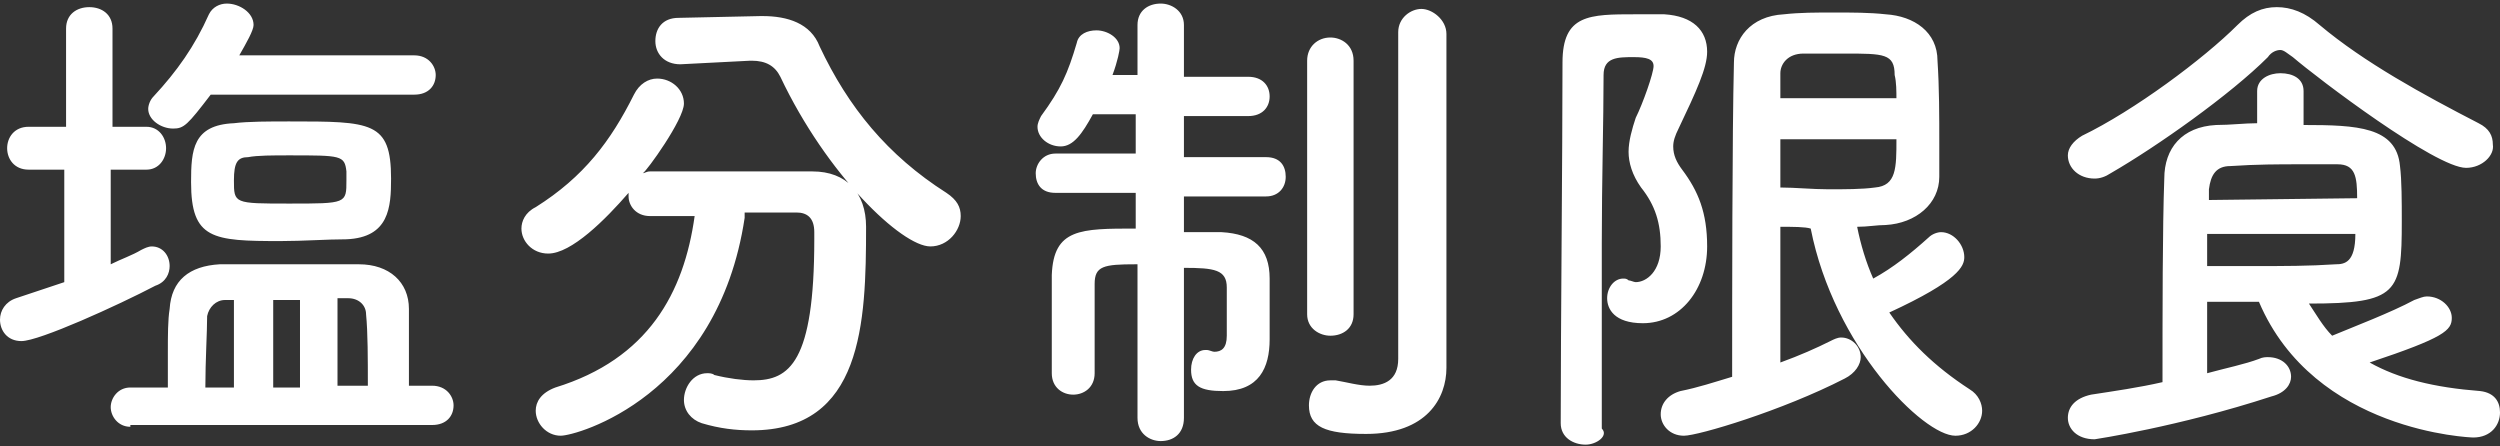 <svg xmlns="http://www.w3.org/2000/svg" xml:space="preserve" id="レイヤー_1" x="0" y="0" style="enable-background:new 0 0 140 25" version="1.1" viewBox="0 0 140 25" width="140" height="25"><rect x="0" y="0" width="140" height="25" fill="#333333" stroke="none"/><style>.st0{fill:#fff}</style><path d="M3.7 9.5H1.6C.8 9.5.4 8.9.4 8.3s.4-1.2 1.2-1.2h2.1V1.6C3.7.8 4.3.4 5 .4c.7 0 1.3.4 1.3 1.2v5.5h1.9c.7 0 1.1.6 1.1 1.2s-.4 1.2-1.1 1.2h-2v5.3c.6-.3 1.2-.5 1.7-.8.2-.1.4-.2.6-.2.6 0 1 .5 1 1.1 0 .4-.2.9-.8 1.1-2.1 1.1-6.5 3.1-7.5 3.1-.8 0-1.2-.6-1.2-1.2 0-.5.3-1 .9-1.2l2.7-.9V9.5zm3.6 14.4c-.7 0-1.1-.6-1.1-1.1 0-.5.4-1.1 1.1-1.1h2.1v-2c0-.9 0-1.8.1-2.4.1-1.6 1.1-2.4 2.8-2.5h7.8c1.7 0 2.8 1 2.8 2.5v4.3h1.3c.8 0 1.2.6 1.2 1.1 0 .6-.4 1.1-1.2 1.1H7.3zm4.5-18.6C10.5 7 10.3 7.2 9.7 7.2c-.7 0-1.4-.5-1.4-1.1 0-.2.1-.5.3-.7C9.9 4 10.9 2.6 11.7.8c.2-.4.6-.6 1-.6.7 0 1.5.5 1.5 1.2 0 .3-.4 1-.8 1.7h9.8c.8 0 1.2.6 1.2 1.1 0 .6-.4 1.1-1.2 1.1H11.8zm3.9 8.2c-3.8 0-5-.1-5-3.3 0-1.8.1-3.2 2.4-3.3.8-.1 2-.1 3.1-.1 4.6 0 5.7 0 5.7 3.2 0 1.6-.1 3.3-2.5 3.4-1.1 0-2.4.1-3.7.1zm-2.5 3.3h-.6c-.5 0-.9.4-1 .9 0 .9-.1 2.5-.1 4h1.6v-4.9zm3-8.1c-.9 0-1.8 0-2.3.1-.6 0-.8.3-.8 1.3 0 1.3 0 1.3 3.1 1.3 3.2 0 3.2 0 3.2-1.3v-.5c-.1-.9-.3-.9-3.2-.9zm.6 8.1h-1.5v4.9h1.5v-4.9zm3.8 4.8c0-1.5 0-3-.1-4 0-.5-.4-.9-1-.9h-.6v4.9h1.7zM41.7 12.2c-1.5 10-9.4 12.2-10.3 12.2-.8 0-1.4-.7-1.4-1.4 0-.5.3-1 1.1-1.3 5.2-1.6 7.2-5.3 7.8-9.6h-2.5c-.8 0-1.2-.6-1.2-1.1v-.2c-1.3 1.5-3.2 3.4-4.5 3.4-.9 0-1.5-.7-1.5-1.4 0-.4.2-.9.8-1.2 2.7-1.7 4.2-3.7 5.5-6.3.3-.6.8-.9 1.3-.9.8 0 1.5.6 1.5 1.4 0 .9-2.1 3.8-2.3 3.9.1 0 .2-.1.4-.1h9.1c1.9 0 3 1.2 3 3.1 0 5.4-.2 11.4-6.4 11.4-.9 0-1.8-.1-2.8-.4-.6-.2-1-.7-1-1.3 0-.7.5-1.5 1.3-1.5.1 0 .3 0 .4.1.8.2 1.6.3 2.2.3 2 0 3.4-1 3.4-7.9V13c0-.8-.4-1.1-1-1.1h-2.9zm-3.6-8.6c-.1 0-.1 0 0 0-.9 0-1.4-.6-1.4-1.3 0-.7.4-1.3 1.3-1.3l4.6-.1h.1c1.4 0 2.7.4 3.2 1.7 1.6 3.4 3.8 6.1 7.1 8.2.6.4.8.8.8 1.3 0 .8-.7 1.7-1.7 1.7-1.6 0-5.8-4-8.4-9.5-.3-.6-.8-.9-1.6-.9H42l-3.9.2zM63.6 14.8c-1.8 0-2.3.1-2.3 1.1v5c0 .8-.6 1.2-1.2 1.2s-1.2-.4-1.2-1.2v-5.5c.1-2.6 1.6-2.6 4.7-2.6v-2h-4.5c-.8 0-1.1-.5-1.1-1.1 0-.5.4-1.1 1.1-1.1h4.5V6.4h-2.4c-.6 1.1-1.1 1.8-1.8 1.8s-1.3-.5-1.3-1.1c0-.2.1-.4.2-.6 1.1-1.5 1.5-2.4 2-4.1.1-.5.6-.7 1.1-.7.6 0 1.3.4 1.3 1 0 .1-.1.7-.4 1.5h1.4V1.4c0-.8.6-1.2 1.3-1.2.6 0 1.3.4 1.3 1.2v2.9h3.6c.8 0 1.2.5 1.2 1.1 0 .6-.4 1.1-1.2 1.1h-3.6v2.3h4.6c.8 0 1.1.5 1.1 1.1 0 .6-.4 1.1-1.1 1.1h-4.6v2h2.1c1.8.1 2.7.9 2.7 2.6V19c0 1.6-.6 2.9-2.6 2.9-1.3 0-1.8-.3-1.8-1.2 0-.6.3-1.1.8-1.1h.1c.1 0 .3.1.4.1.4 0 .7-.2.7-.9v-2.7c0-1-.7-1.1-2.4-1.1v8.4c0 .9-.6 1.3-1.3 1.3-.6 0-1.3-.4-1.3-1.3v-8.6zm9.6-11.4c0-.8.6-1.3 1.3-1.3.6 0 1.3.4 1.3 1.3v14.2c0 .8-.6 1.2-1.3 1.2-.6 0-1.3-.4-1.3-1.2V3.4zM81 20.6c0 .1 0 .1 0 0 0 1.7-1.1 3.7-4.5 3.7-2.3 0-3.2-.4-3.2-1.6 0-.7.4-1.4 1.2-1.4h.3c.6.1 1.3.3 1.9.3.8 0 1.6-.3 1.6-1.5V1.8c0-.8.7-1.3 1.3-1.3s1.4.6 1.4 1.4v18.7zM88.8 24.9c-.7 0-1.4-.4-1.4-1.2 0-5.1.1-15.3.1-20.2C87.5.8 89 .8 91.6.8h1.6c1.6.1 2.4.9 2.4 2.1 0 .9-.6 2.2-1.6 4.3-.2.4-.3.7-.3 1 0 .5.2.9.5 1.3.9 1.2 1.4 2.4 1.4 4.3 0 2.4-1.5 4.3-3.6 4.3-1.6 0-2-.8-2-1.4 0-.6.4-1.1.9-1.1.1 0 .2 0 .3.1.1 0 .3.1.4.1.6 0 1.4-.6 1.4-2 0-1.3-.3-2.3-1.1-3.3-.5-.7-.7-1.4-.7-2 0-.6.2-1.3.4-1.9.4-.8 1-2.5 1-2.9 0-.4-.4-.5-1.1-.5-.9 0-1.7 0-1.7 1 0 2.6-.1 5.9-.1 9.4V24c.4.4-.3.9-.9.9zm10.9-12.2v7.6c1.1-.4 2-.8 2.8-1.2.2-.1.4-.2.6-.2.6 0 1.1.5 1.1 1.1 0 .4-.3.9-.9 1.2-3.5 1.8-8.2 3.2-9 3.2-.8 0-1.3-.6-1.3-1.2s.4-1.1 1.1-1.3c1-.2 1.9-.5 2.9-.8 0-4.3 0-13.6.1-17.6 0-1.3.9-2.6 2.8-2.7.9-.1 1.8-.1 2.8-.1 1 0 2 0 2.9.1 1.6.1 2.9 1 2.9 2.6.1 1.5.1 3.1.1 4.7v1.8c0 1.5-1.3 2.6-3 2.7-.5 0-1 .1-1.6.1.2 1 .5 2 .9 2.9 1.1-.6 2.1-1.4 3.1-2.3.2-.2.5-.3.7-.3.7 0 1.3.7 1.3 1.4 0 .5-.3 1.3-4.2 3.1 1.1 1.6 2.5 3 4.5 4.3.5.3.7.8.7 1.2 0 .7-.6 1.4-1.5 1.4-1.8 0-6.8-5-8.1-11.6-.3-.1-1-.1-1.7-.1zm6.5-7.1c0-.5 0-1-.1-1.4 0-1.2-.6-1.2-2.8-1.2H101c-.9 0-1.3.6-1.3 1.1v1.4h6.5zm-6.5 2.2v2.7c.8 0 1.8.1 2.7.1s1.9 0 2.6-.1c1.2-.1 1.2-1.1 1.2-2.7h-6.5zM138.1 9.4c-1.7 0-8.3-5-9.7-6.2-.3-.2-.5-.4-.7-.4-.2 0-.5.1-.7.4-2.1 2.1-6.2 5-8.8 6.5-.3.2-.6.3-.9.3-.9 0-1.5-.6-1.5-1.3 0-.4.3-.8.8-1.1 2.9-1.4 6.8-4.3 8.7-6.2.7-.7 1.4-1 2.2-1 .8 0 1.6.3 2.4 1 2.5 2.1 5.8 3.9 8.9 5.5.6.3.8.7.8 1.2.1.6-.6 1.3-1.5 1.3zM123.6 17v3.9c1.1-.3 2.1-.5 2.9-.8.2-.1.4-.1.5-.1.8 0 1.3.5 1.3 1.1 0 .4-.3.9-1.1 1.1-5.2 1.7-9.9 2.4-9.9 2.4-1 0-1.5-.6-1.5-1.2s.4-1.1 1.3-1.3c1.3-.2 2.7-.4 4-.7 0-3.9 0-8.7.1-11.4 0-1.7 1-2.9 2.9-3 .8 0 1.6-.1 2.3-.1V5.1c0-.7.7-1 1.3-1 .7 0 1.3.3 1.3 1V7c3 0 5.2.1 5.4 2.3.1.8.1 2 .1 3.1 0 4-.2 4.6-5.2 4.6.4.6.8 1.3 1.3 1.8 1.2-.5 3.3-1.3 4.6-2 .3-.1.5-.2.7-.2.8 0 1.4.6 1.4 1.2 0 .7-.4 1.1-4.6 2.5 1.6.9 3.6 1.4 6.2 1.6.8.1 1.1.6 1.1 1.2 0 .7-.5 1.4-1.5 1.4-.1 0-8.9-.3-12-7.6h-2.9zm8.4-5.9c0-1.2-.1-1.9-1.1-1.9h-2.1c-1.2 0-2.4 0-3.9.1-.8 0-1.1.5-1.2 1.3v.6l8.3-.1zm-8.4 2v1.8h2.7c1.6 0 3 0 4.5-.1.5 0 1.1-.1 1.1-1.7h-8.3z" class="st0"/></svg>